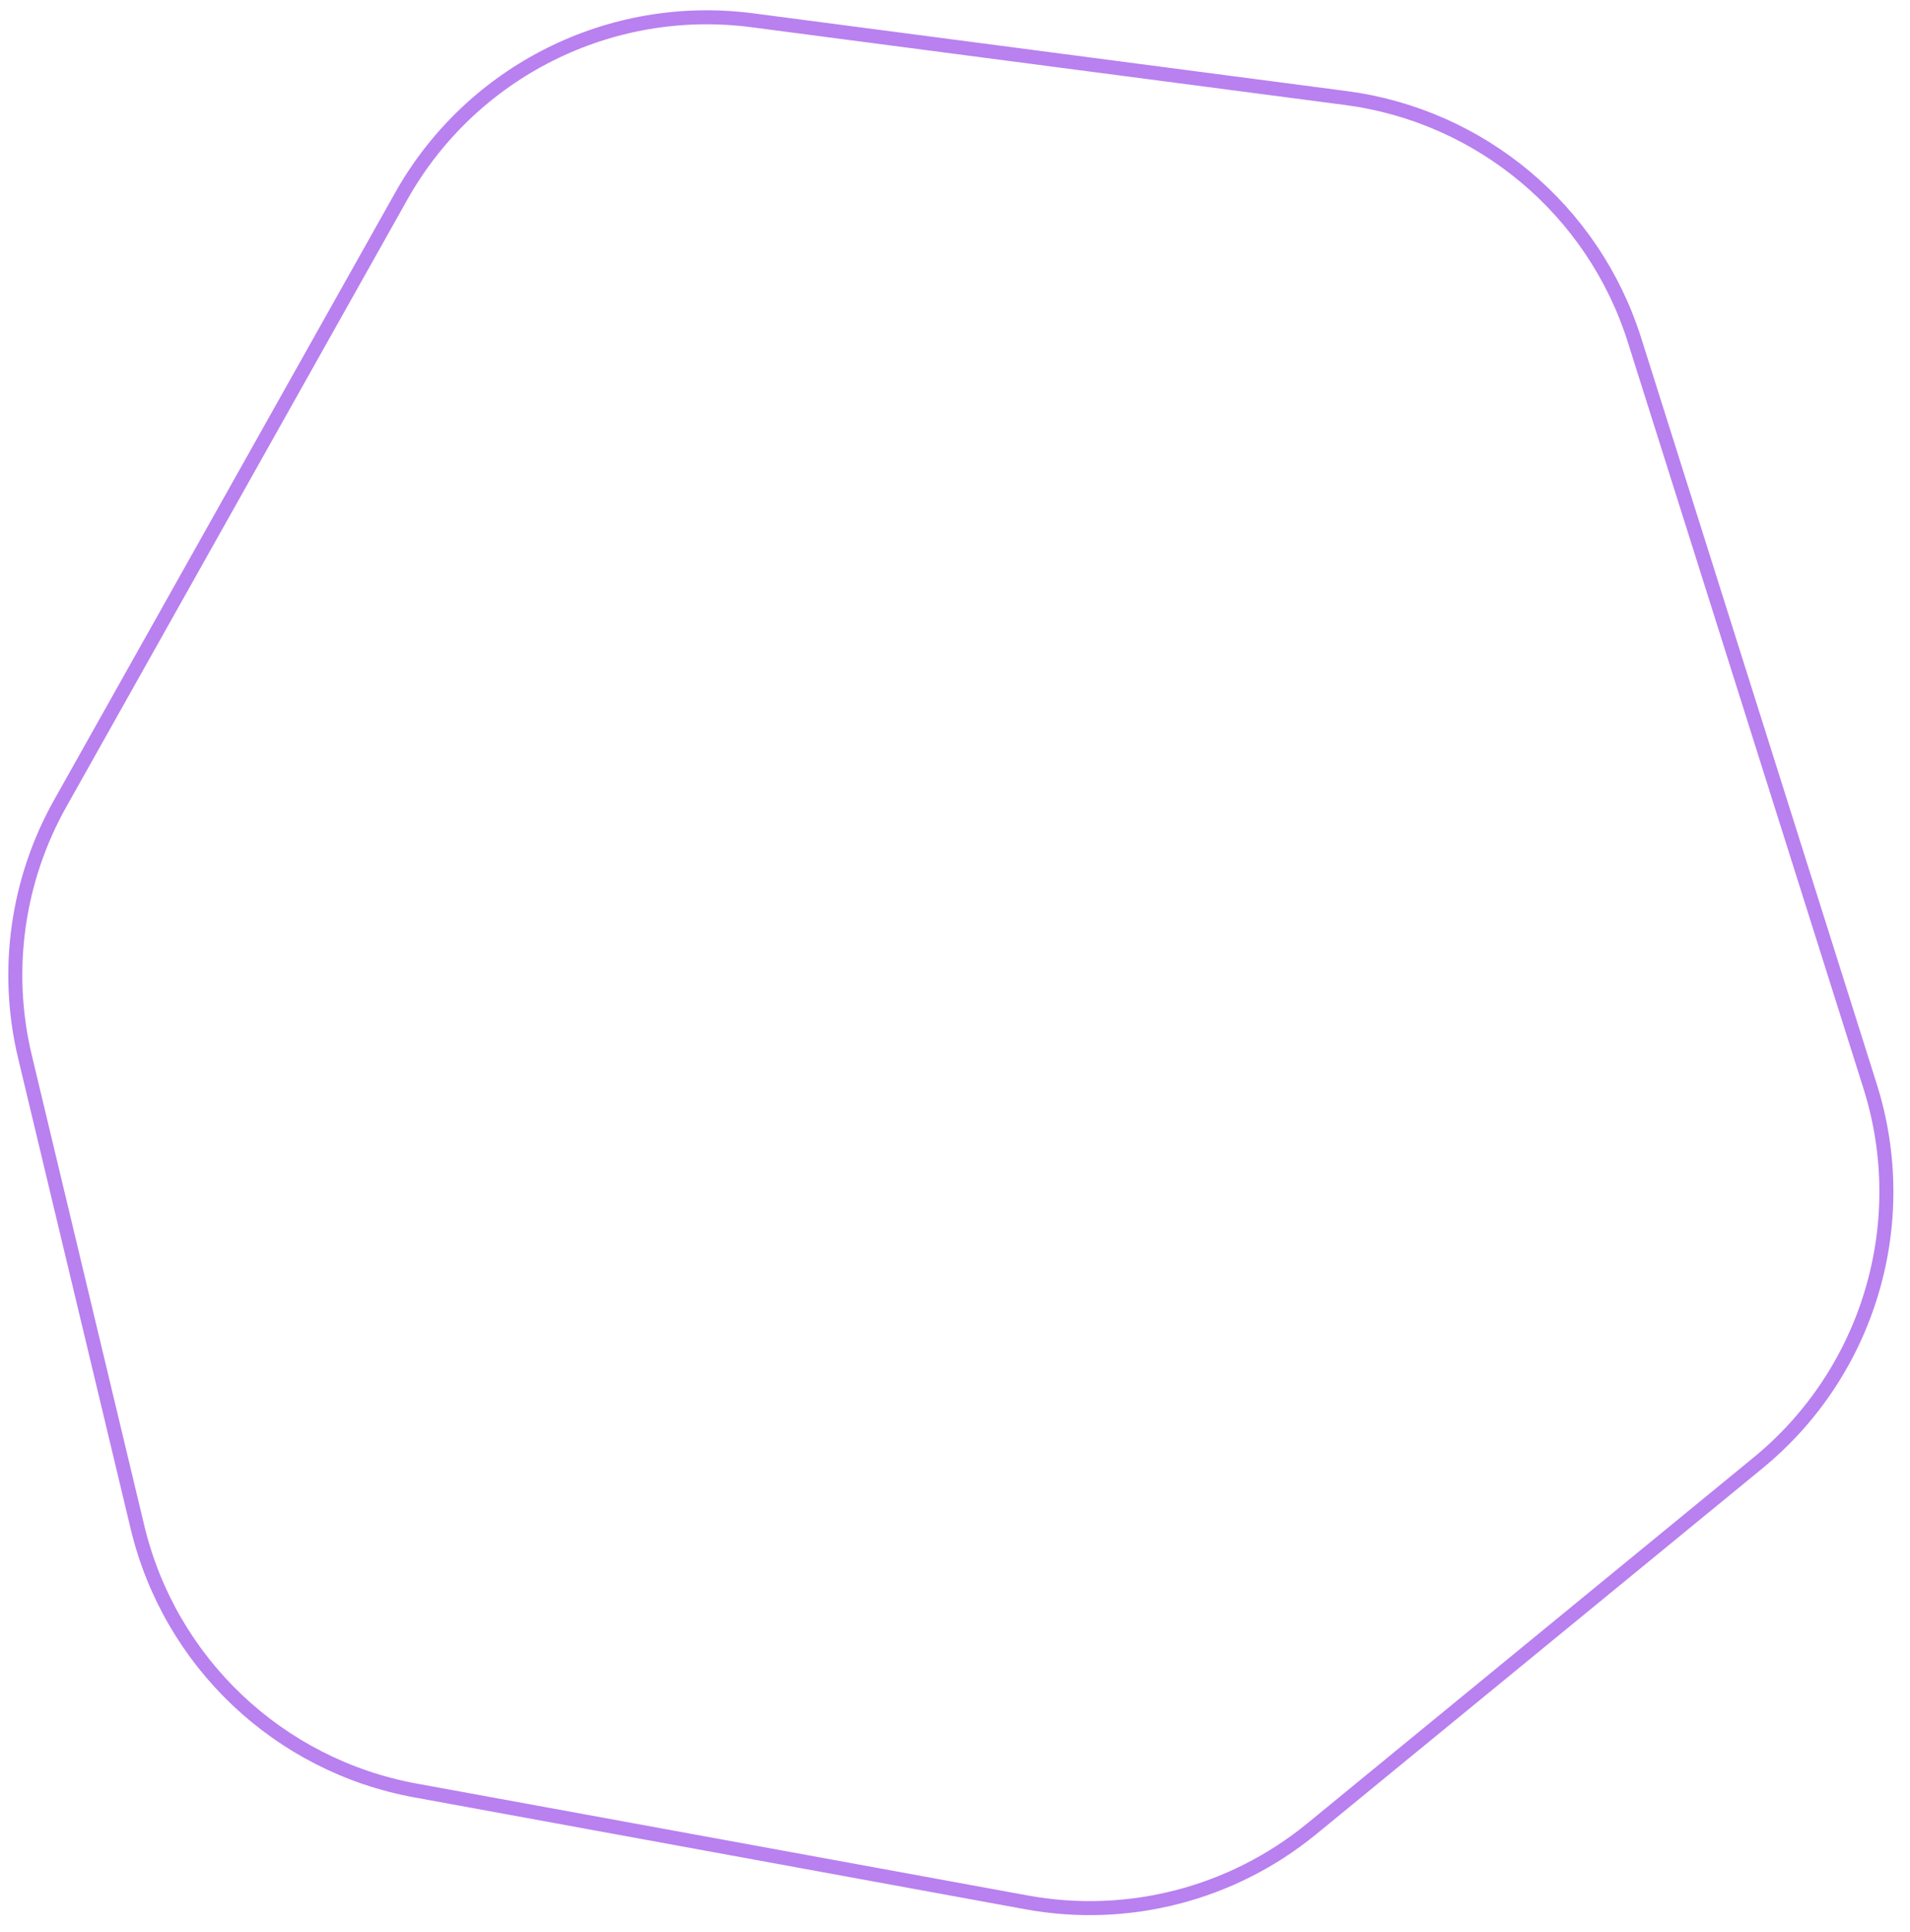 <svg
    xmlns="http://www.w3.org/2000/svg"
    xmlns:xlink="http://www.w3.org/1999/xlink"
    width="545px" height="551px">
    <path fill="none" stroke="rgb(185, 128, 239)" stroke-width="4px" stroke-linecap="butt" stroke-linejoin="miter"
          d="M118.473,510.721 C79.516,503.590 48.438,474.140 39.224,435.623 L7.114,301.402 C1.255,276.911 4.851,251.111 17.186,229.156 L114.490,55.955 C134.497,20.341 174.155,0.476 214.659,5.781 L384.018,27.962 C422.559,33.009 454.682,59.932 466.389,96.997 L533.612,309.831 C545.926,348.818 533.267,391.374 501.645,417.291 L374.336,521.634 C351.610,540.261 321.843,547.949 292.940,542.658 L118.473,510.721 Z"/>
</svg>

